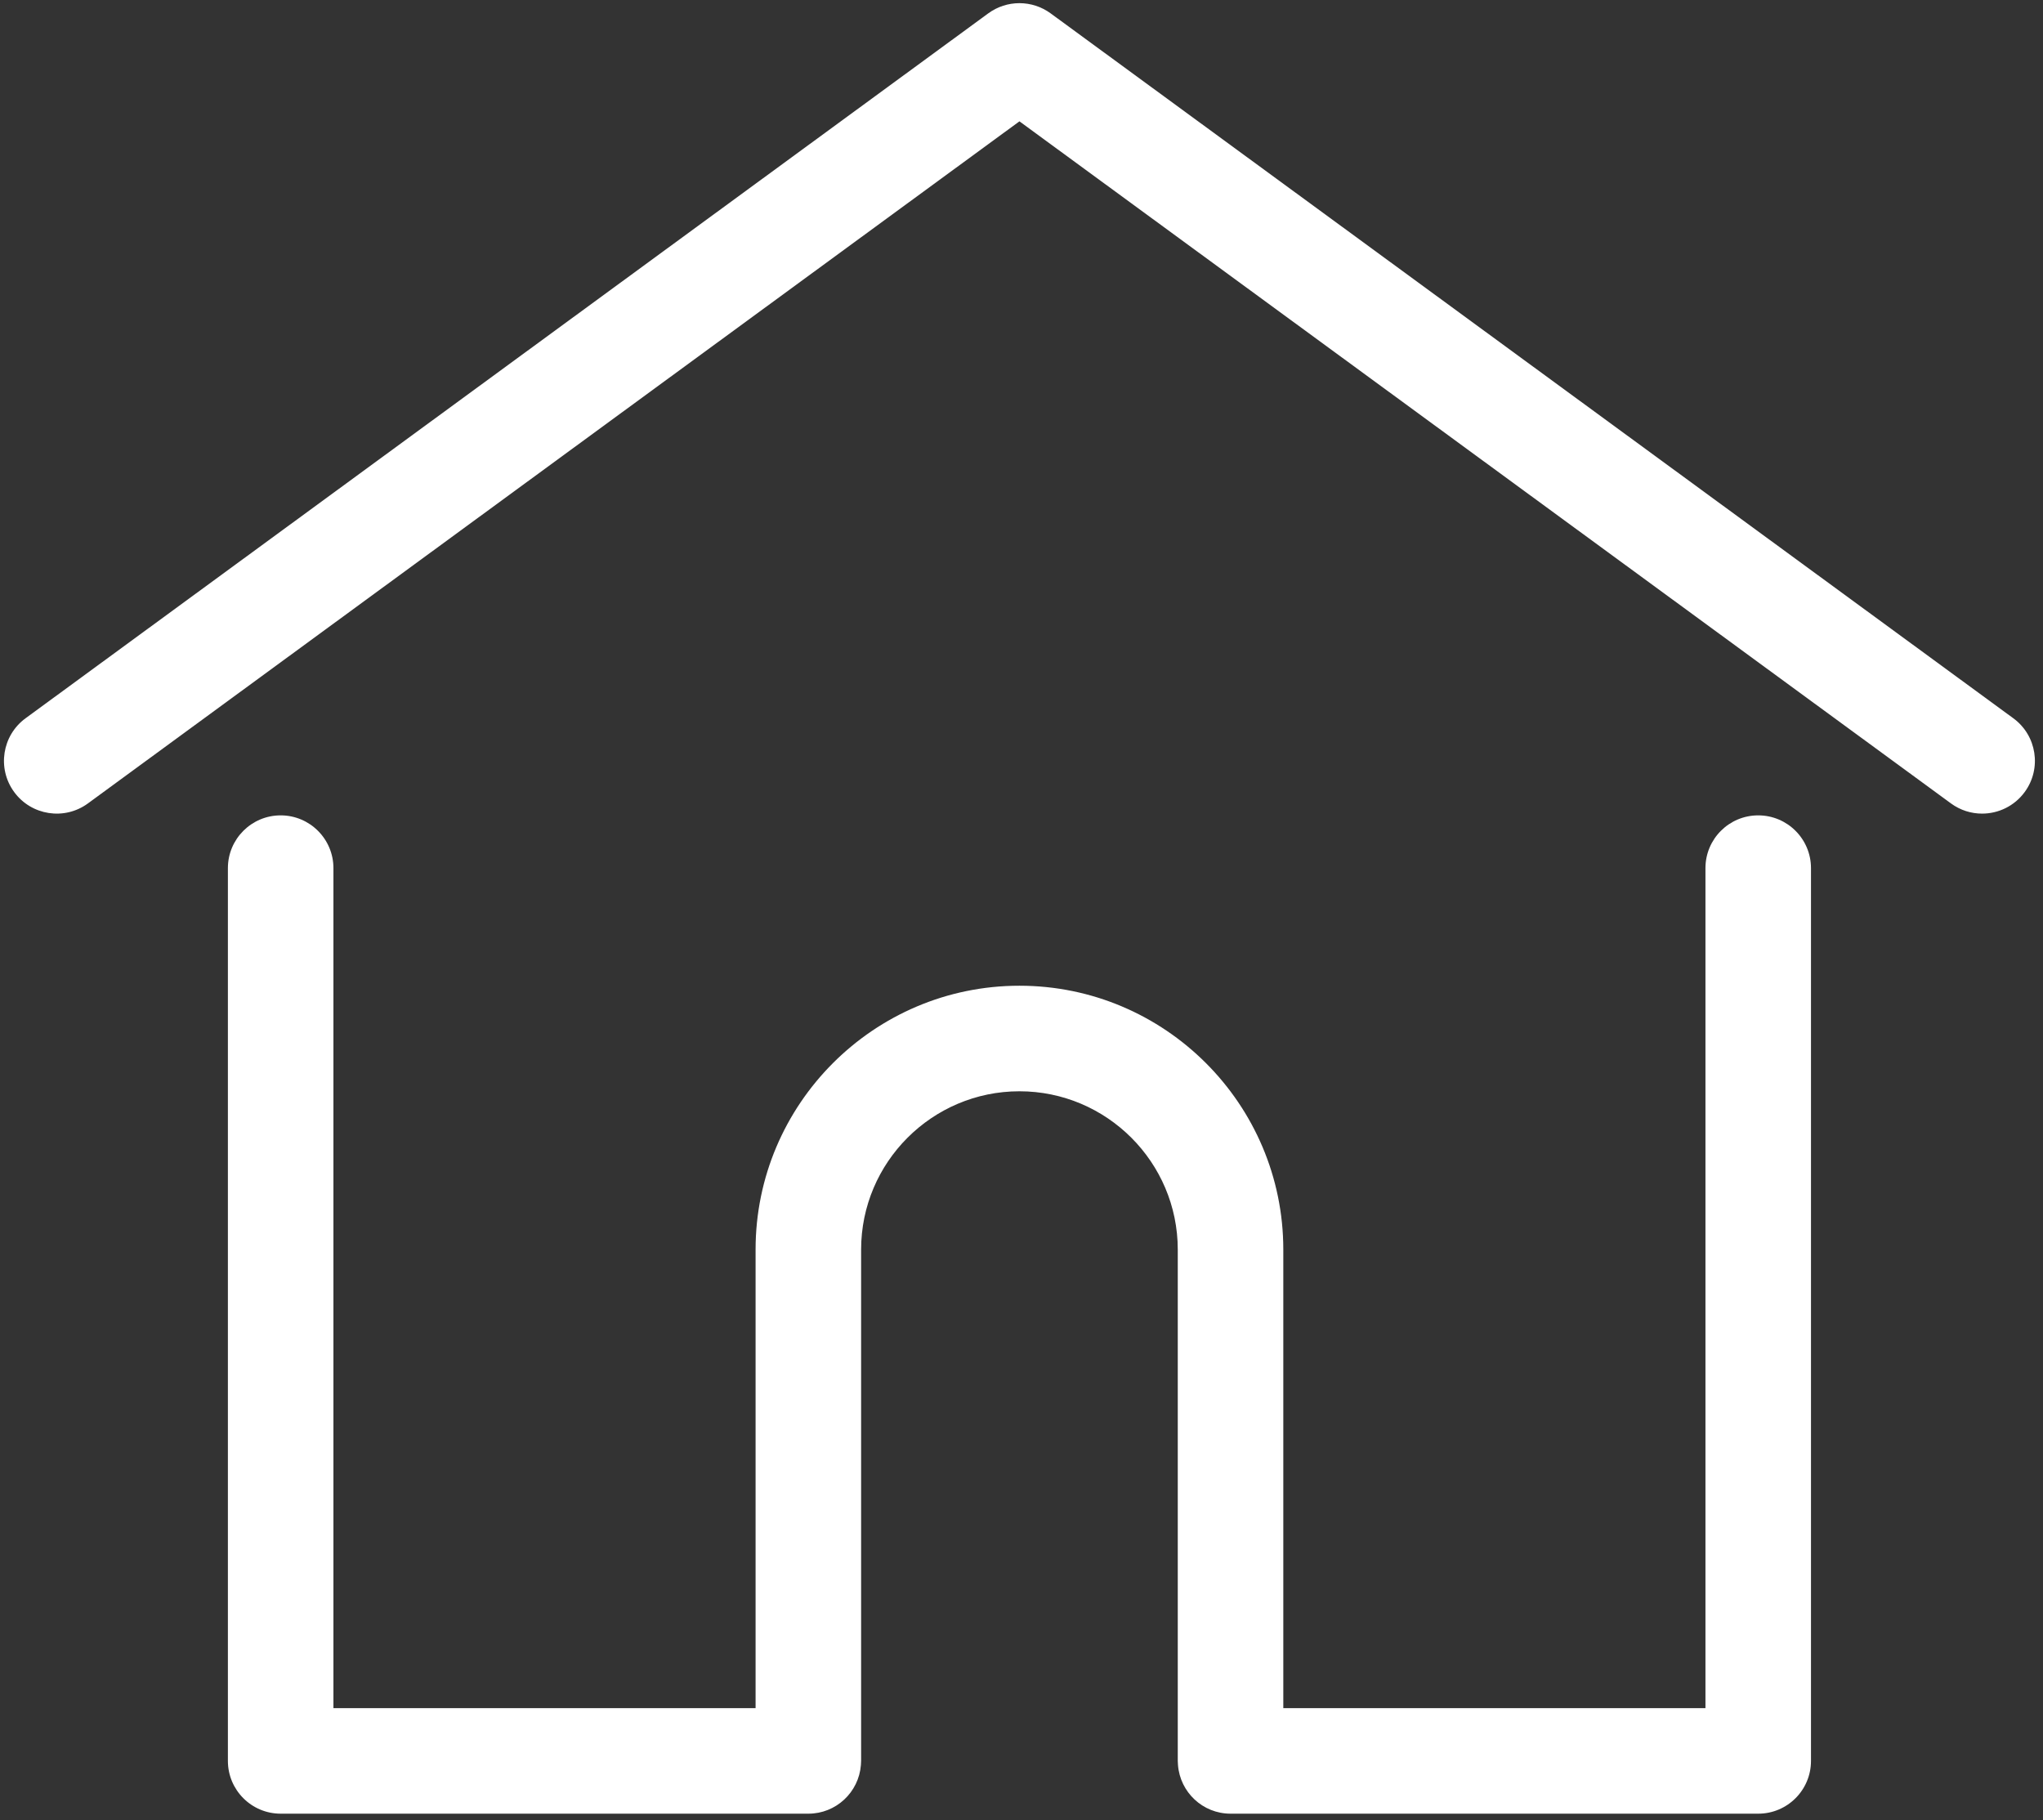 <?xml version="1.0" encoding="UTF-8"?>
<svg width="211px" height="188px" viewBox="0 0 211 188" version="1.1" xmlns="http://www.w3.org/2000/svg" xmlns:xlink="http://www.w3.org/1999/xlink">
    <rect x="0" y="0" width="211" height="188" fill="#333333" stroke="none"/>
    <!-- Generator: Sketch 58 (84663) - https://sketch.com -->
    <title>home</title>
    <desc>Created with Sketch.</desc>
    <g id="Search-Page" stroke="none" stroke-width="1" fill="none" fill-rule="evenodd">
        <g id="home" fill="#FFFFFF" fill-rule="nonzero">
            <path d="M207.934,74.178 L108.507,1.379 C106.589,-0.024 103.985,-0.024 102.068,1.379 L2.64,74.178 C0.212,75.956 -0.316,79.366 1.463,81.795 C3.241,84.223 6.652,84.75 9.08,82.973 L105.287,12.531 L201.494,82.972 C202.464,83.683 203.592,84.025 204.709,84.025 C206.387,84.025 208.043,83.253 209.111,81.794 C210.89,79.366 210.362,75.956 207.934,74.178 Z" id="Path"></path>
            <path d="M181.588,84.206 C178.578,84.206 176.138,86.646 176.138,89.656 L176.138,176.405 L132.539,176.405 L132.539,129.052 C132.539,114.025 120.314,101.8 105.287,101.8 C90.261,101.8 78.036,114.026 78.036,129.052 L78.036,176.405 L34.437,176.405 L34.437,89.657 C34.437,86.647 31.996,84.206 28.987,84.206 C25.977,84.206 23.537,86.647 23.537,89.657 L23.537,181.856 C23.537,184.866 25.977,187.306 28.987,187.306 L83.486,187.306 C86.352,187.306 88.697,185.091 88.914,182.28 C88.927,182.153 88.936,182.013 88.936,181.856 L88.936,129.052 C88.936,120.036 96.271,112.701 105.287,112.701 C114.304,112.701 121.639,120.036 121.639,129.052 L121.639,181.856 C121.639,182.013 121.647,182.149 121.661,182.275 C121.875,185.088 124.221,187.306 127.089,187.306 L181.588,187.306 C184.598,187.306 187.038,184.866 187.038,181.856 L187.038,89.657 C187.038,86.646 184.598,84.206 181.588,84.206 Z" id="Path"></path>
        </g>
    </g>
</svg>